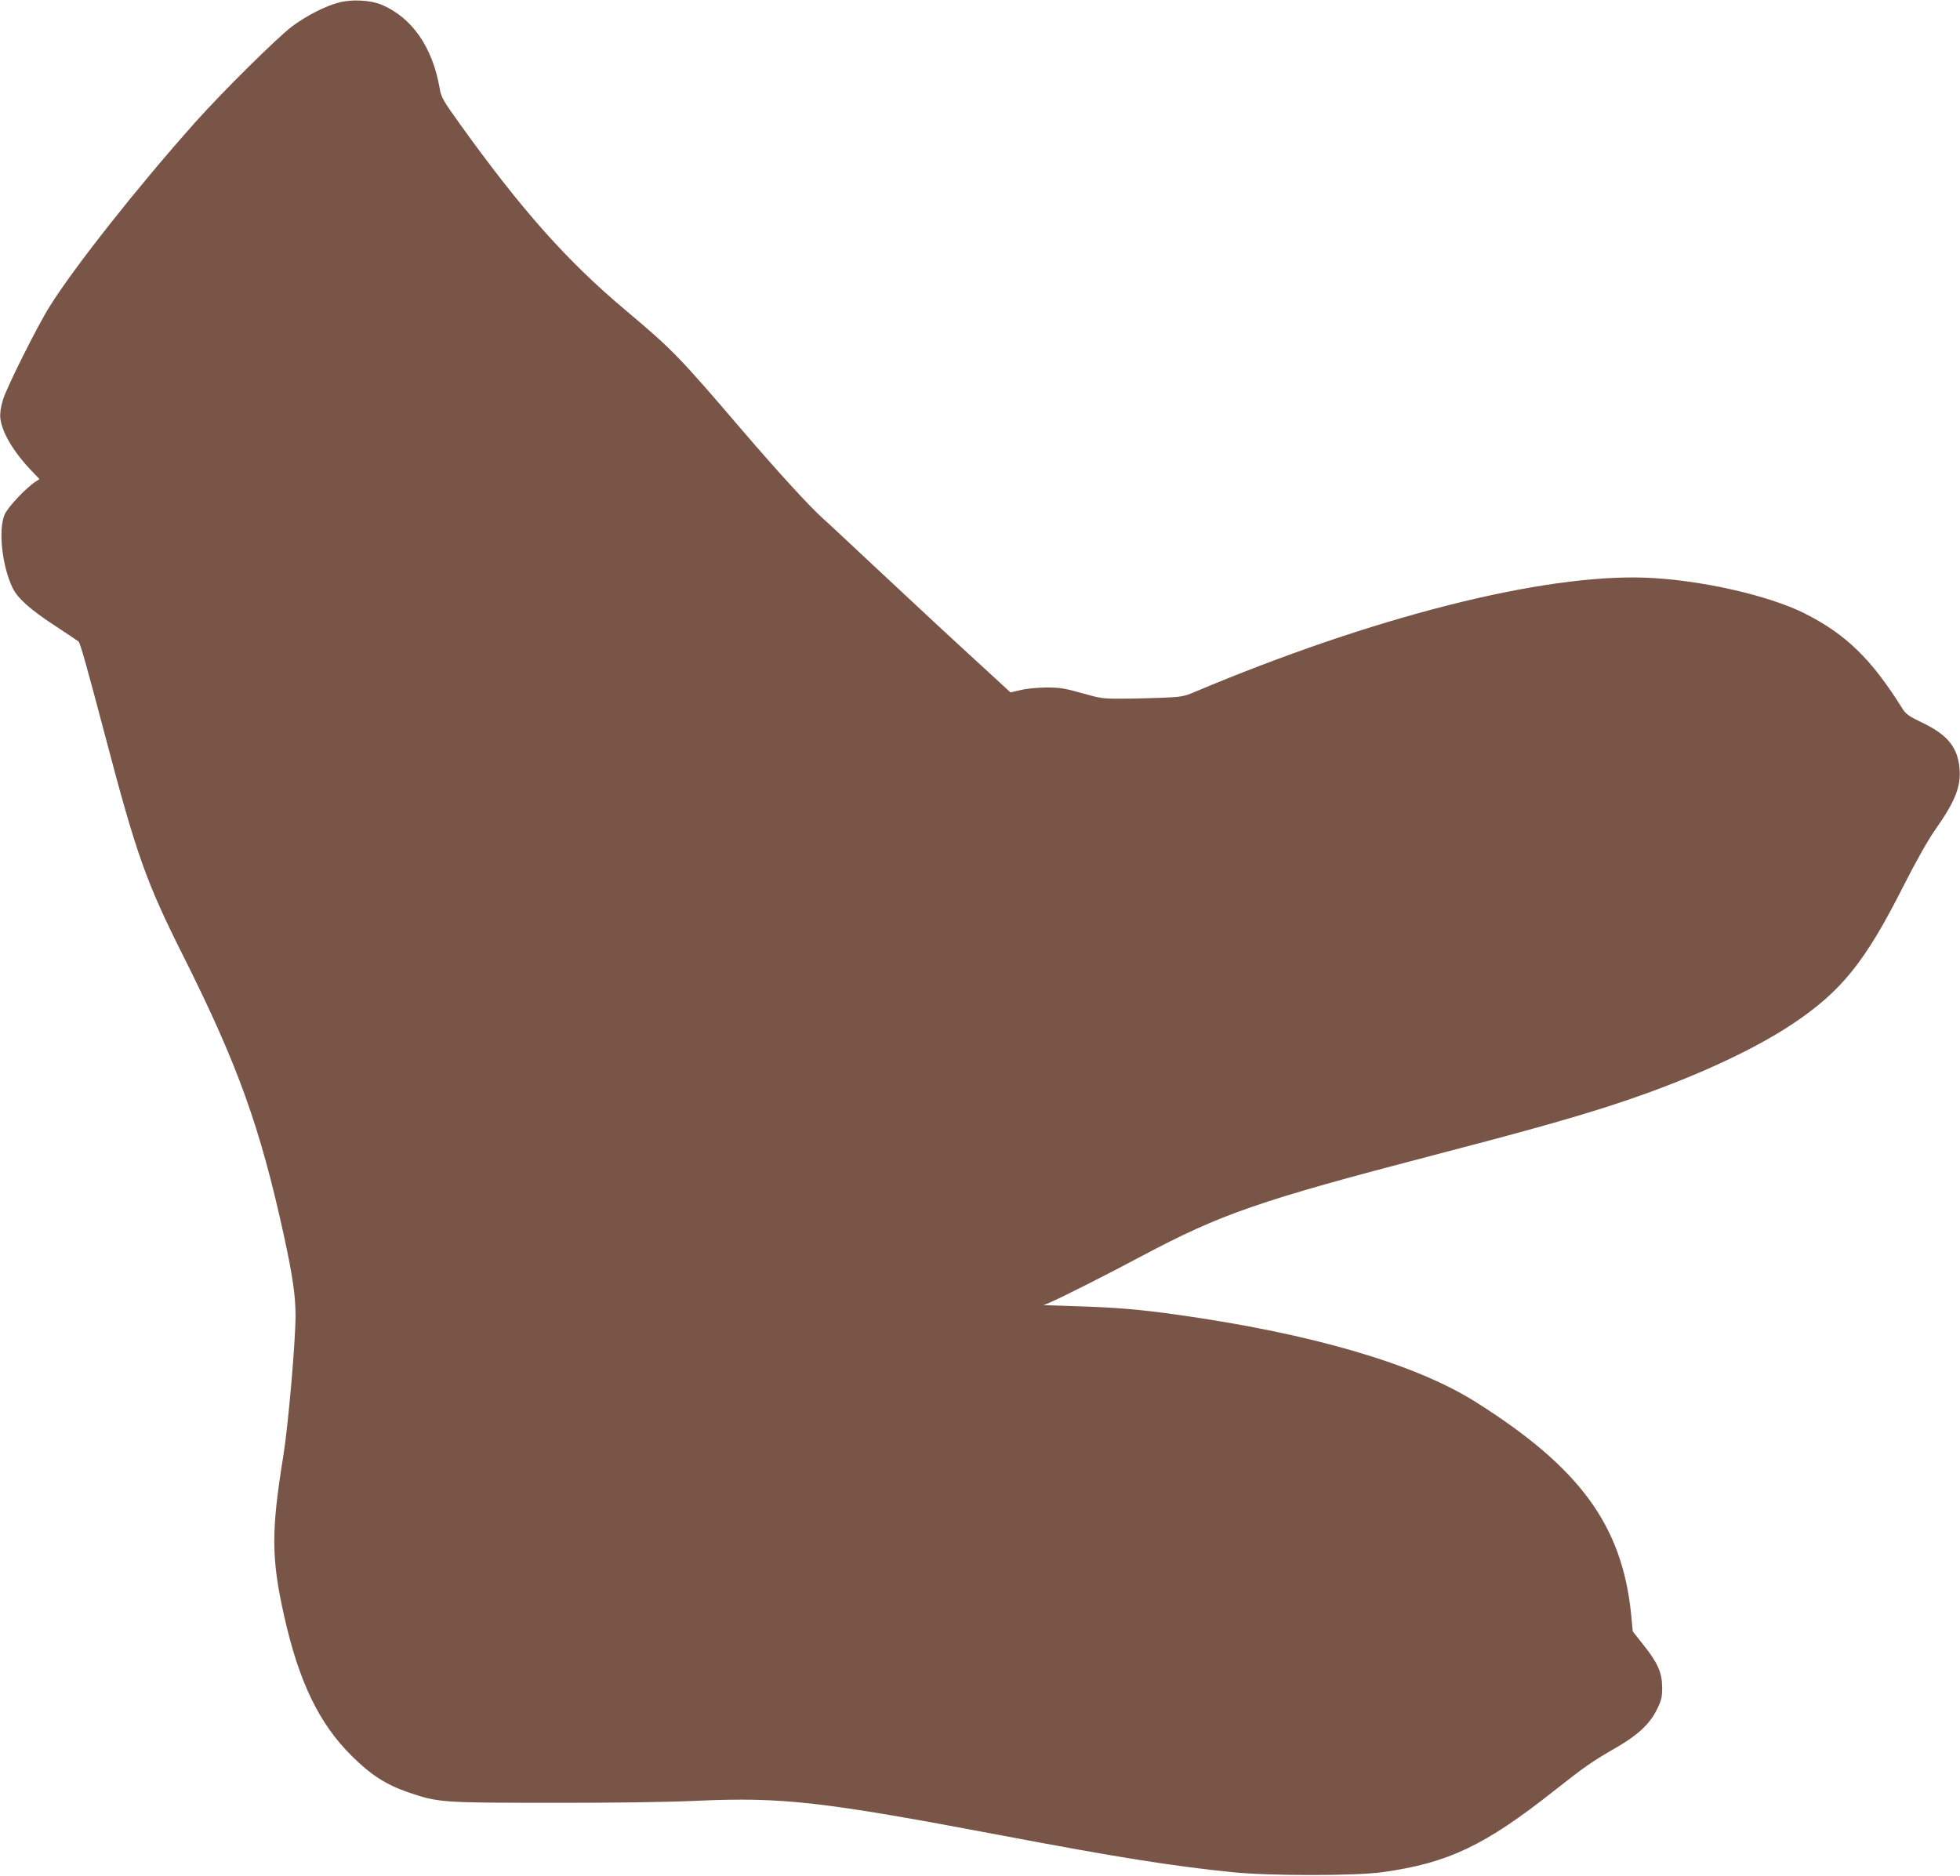 <?xml version="1.0" standalone="no"?>
<!DOCTYPE svg PUBLIC "-//W3C//DTD SVG 20010904//EN"
 "http://www.w3.org/TR/2001/REC-SVG-20010904/DTD/svg10.dtd">
<svg version="1.0" xmlns="http://www.w3.org/2000/svg"
 width="1280pt" height="1225pt" viewBox="0 0 1280 1225"
 preserveAspectRatio="xMidYMid meet">
<g transform="translate(0,1225) scale(0.1,-0.1)"
fill="#795548" stroke="none">
<path d="M2215 12234 c-87 -22 -212 -85 -307 -156 -95 -71 -457 -429 -634
-628 -374 -419 -791 -947 -950 -1202 -82 -131 -280 -527 -305 -610 -14 -46
-20 -86 -17 -117 9 -93 87 -224 206 -348 l50 -52 -25 -16 c-65 -43 -182 -167
-203 -216 -42 -99 -17 -335 52 -478 33 -68 115 -142 276 -247 81 -53 151 -100
155 -104 11 -10 52 -155 173 -613 205 -780 268 -956 509 -1437 358 -713 504
-1120 660 -1834 56 -258 75 -388 75 -517 0 -175 -48 -721 -80 -919 -79 -488
-79 -666 5 -1041 97 -434 229 -707 444 -919 124 -123 223 -186 368 -236 193
-66 217 -68 923 -68 402 -1 754 4 960 13 560 25 816 -4 1980 -224 771 -146
1118 -201 1515 -242 243 -25 809 -25 985 0 429 60 667 174 1120 532 203 160
244 189 411 285 137 80 214 152 260 246 29 59 34 78 34 144 -1 96 -28 159
-123 278 l-69 87 -11 115 c-60 581 -336 956 -1017 1385 -394 248 -1072 446
-1950 569 -242 34 -398 47 -655 55 l-215 7 45 19 c71 30 376 184 595 301 521
277 767 362 1905 659 553 144 848 226 1111 309 502 159 950 358 1239 551 316
212 470 402 719 895 87 171 162 304 212 375 128 182 166 279 156 396 -12 138
-78 220 -243 299 -88 42 -107 56 -130 92 -203 325 -370 487 -641 623 -237 118
-681 218 -1033 232 -673 26 -1783 -255 -2950 -747 -68 -29 -88 -32 -210 -37
-74 -3 -193 -6 -265 -6 -121 -1 -139 2 -259 36 -110 31 -144 37 -228 37 -55 0
-131 -7 -169 -16 l-70 -16 -102 94 c-270 247 -507 467 -775 718 -161 151 -318
298 -349 325 -89 80 -296 307 -520 568 -420 491 -461 533 -763 787 -387 325
-680 654 -1088 1222 -111 155 -121 173 -131 233 -47 269 -181 461 -381 545
-70 29 -191 36 -275 14z"/>
</g>
</svg>
